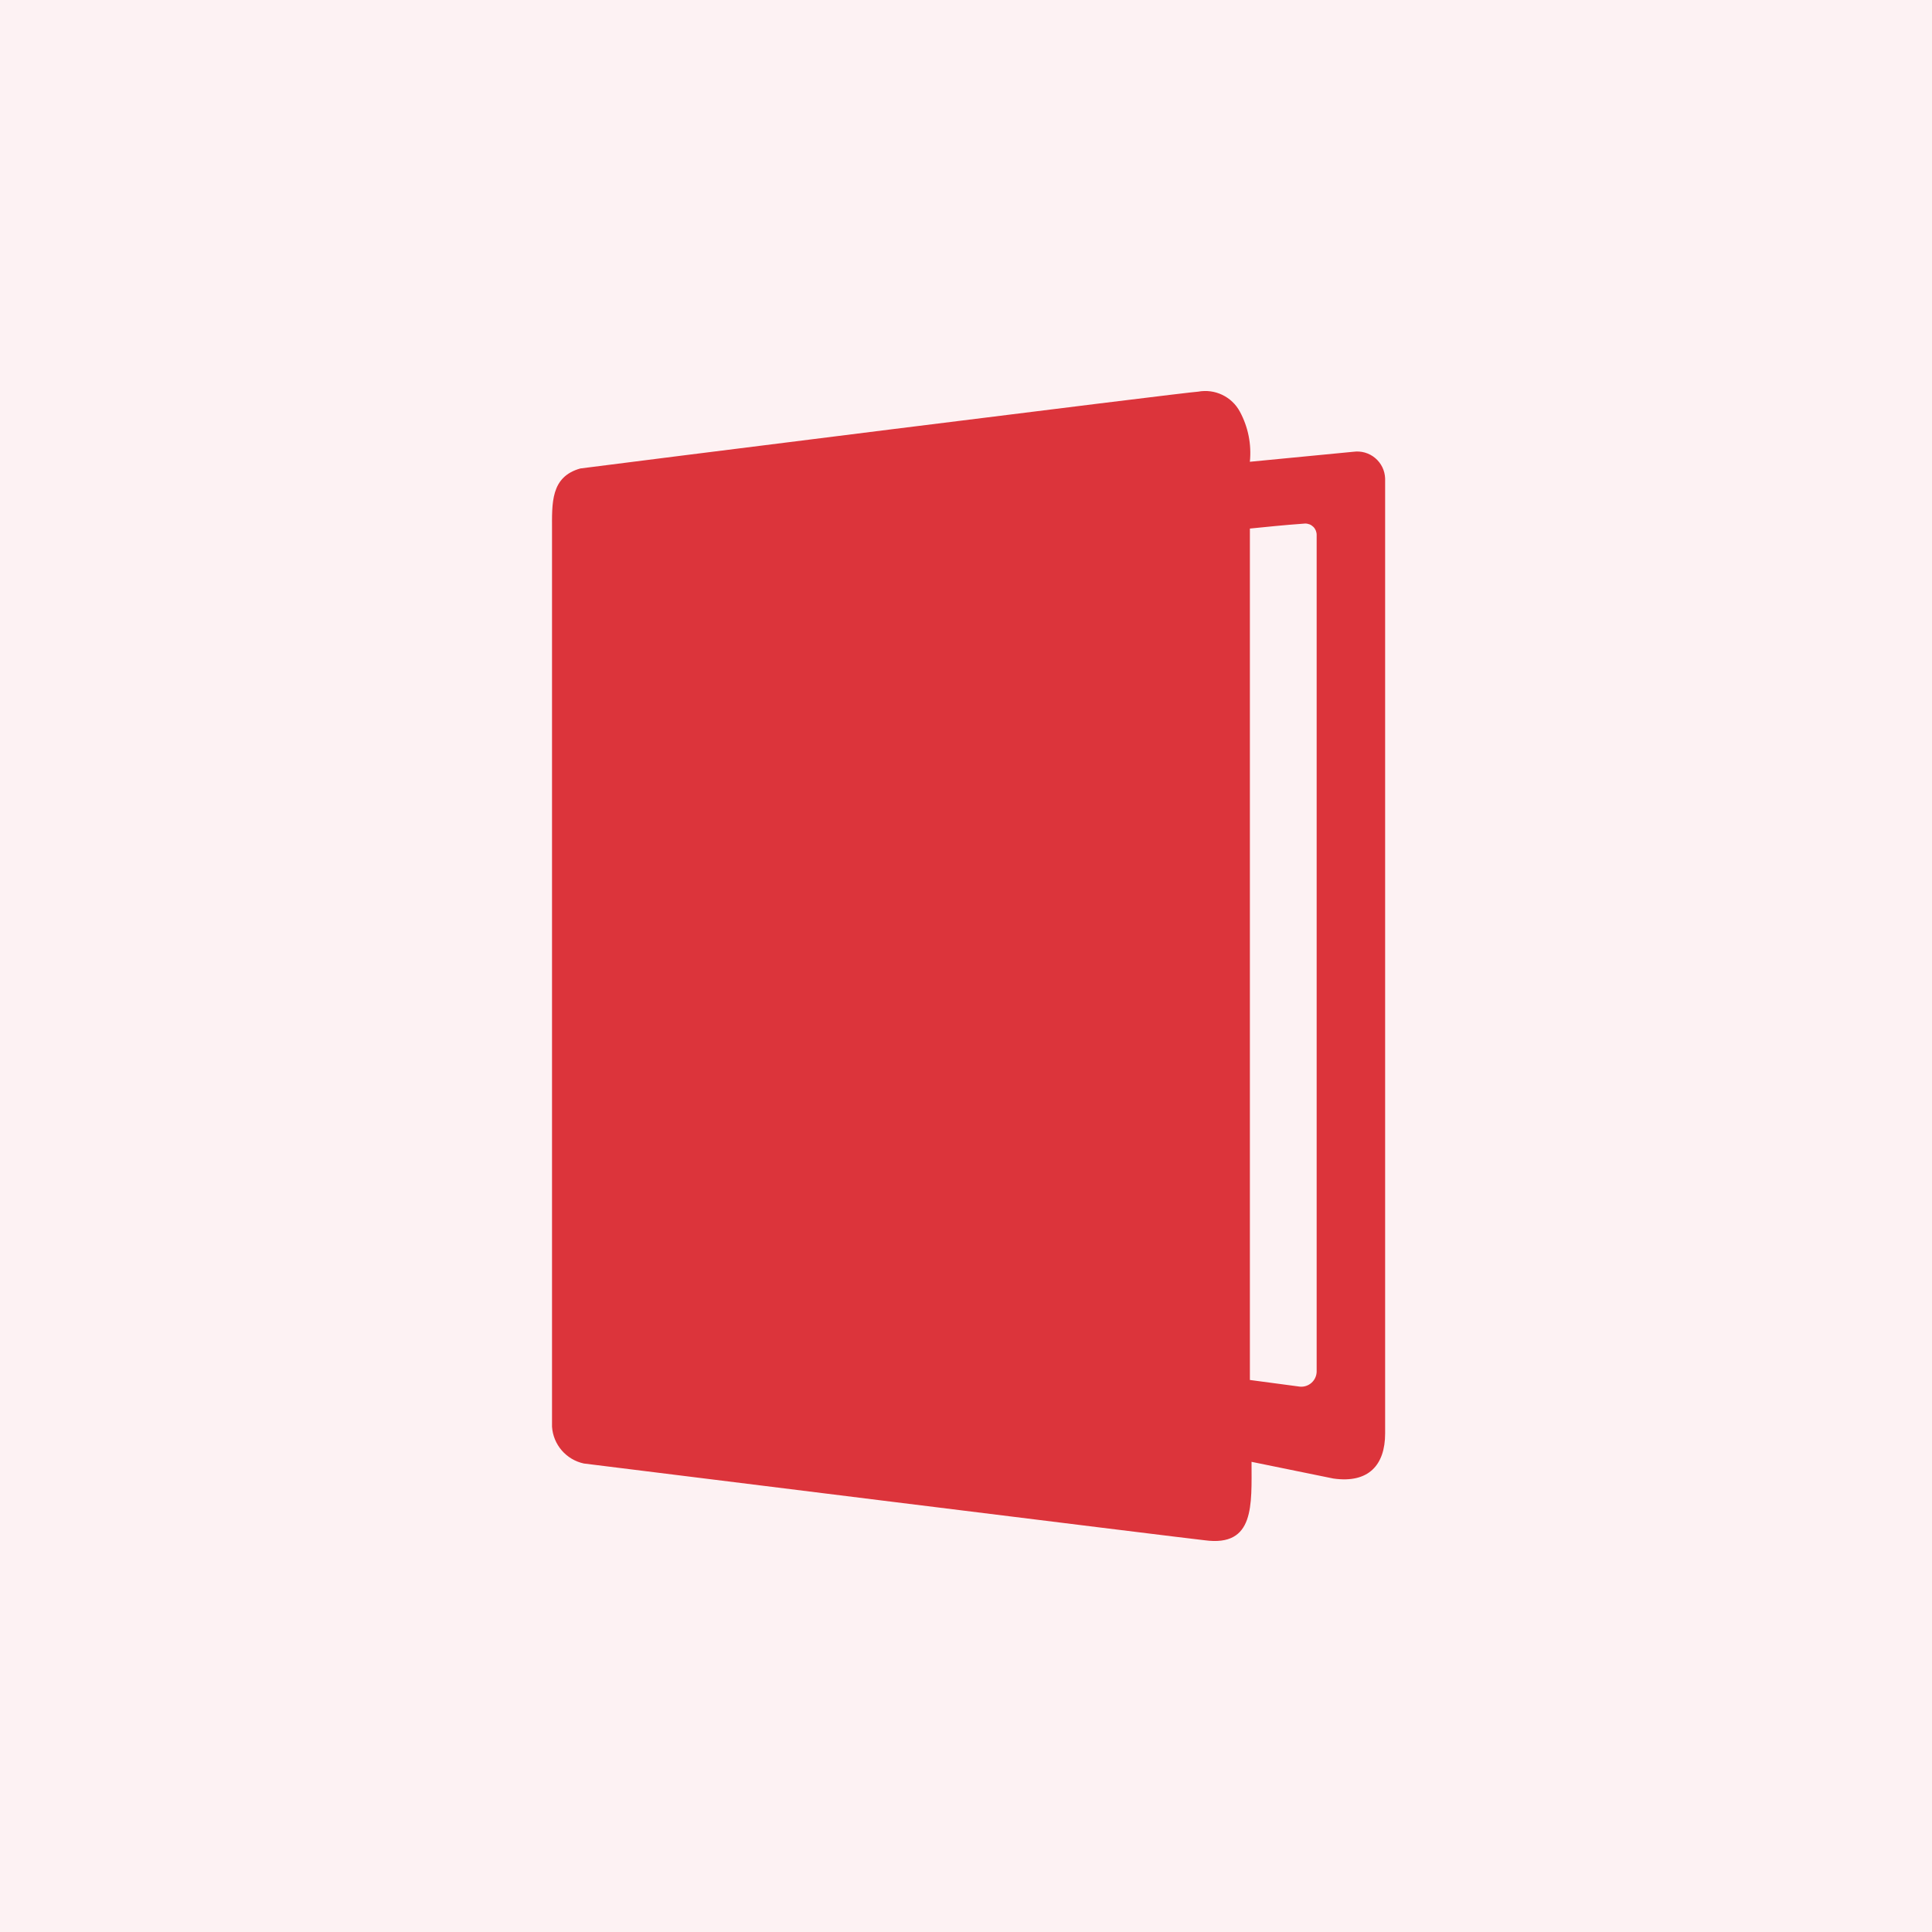 <svg width="84" height="84" viewBox="0 0 84 84" fill="none" xmlns="http://www.w3.org/2000/svg">
<rect x="0" y="0" width="84" height="84" fill="#333333" stroke="none"/>
<g clip-path="url(#clip0_440_6438)">
<rect width="84" height="84" fill="#FDF2F3"/>
<path d="M54.343 22.981V59.999L56.52 60.289C56.611 60.297 56.703 60.286 56.789 60.257C56.876 60.228 56.956 60.181 57.024 60.12C57.092 60.059 57.147 59.985 57.185 59.902C57.223 59.819 57.244 59.729 57.246 59.638V23.271C57.248 23.204 57.236 23.137 57.212 23.074C57.187 23.012 57.15 22.955 57.102 22.907C57.054 22.86 56.997 22.822 56.935 22.797C56.872 22.773 56.805 22.761 56.738 22.763C55.722 22.836 55.068 22.91 54.343 22.981ZM54.343 20.077L58.843 19.642C59.012 19.619 59.183 19.631 59.347 19.678C59.51 19.726 59.662 19.806 59.792 19.916C59.922 20.026 60.027 20.161 60.102 20.314C60.176 20.467 60.217 20.634 60.223 20.804V62.324C60.223 63.703 59.496 64.502 57.972 64.284L54.415 63.558C54.415 65.445 54.56 67.26 52.384 66.969C51.657 66.896 25.961 63.702 25.381 63.63C25.009 63.549 24.673 63.35 24.424 63.062C24.175 62.774 24.027 62.413 24.001 62.033V23.054C24.001 21.892 23.928 20.731 25.234 20.368C25.742 20.295 51.729 17.029 52.092 17.029C52.448 16.963 52.815 17.011 53.141 17.167C53.468 17.323 53.736 17.579 53.907 17.897C54.268 18.563 54.419 19.322 54.342 20.075" fill="#DC343B"/>
</g>
<defs>
<clipPath id="clip0_440_6438">
<rect width="84" height="84" fill="white"/>
</clipPath>
</defs>
</svg>
